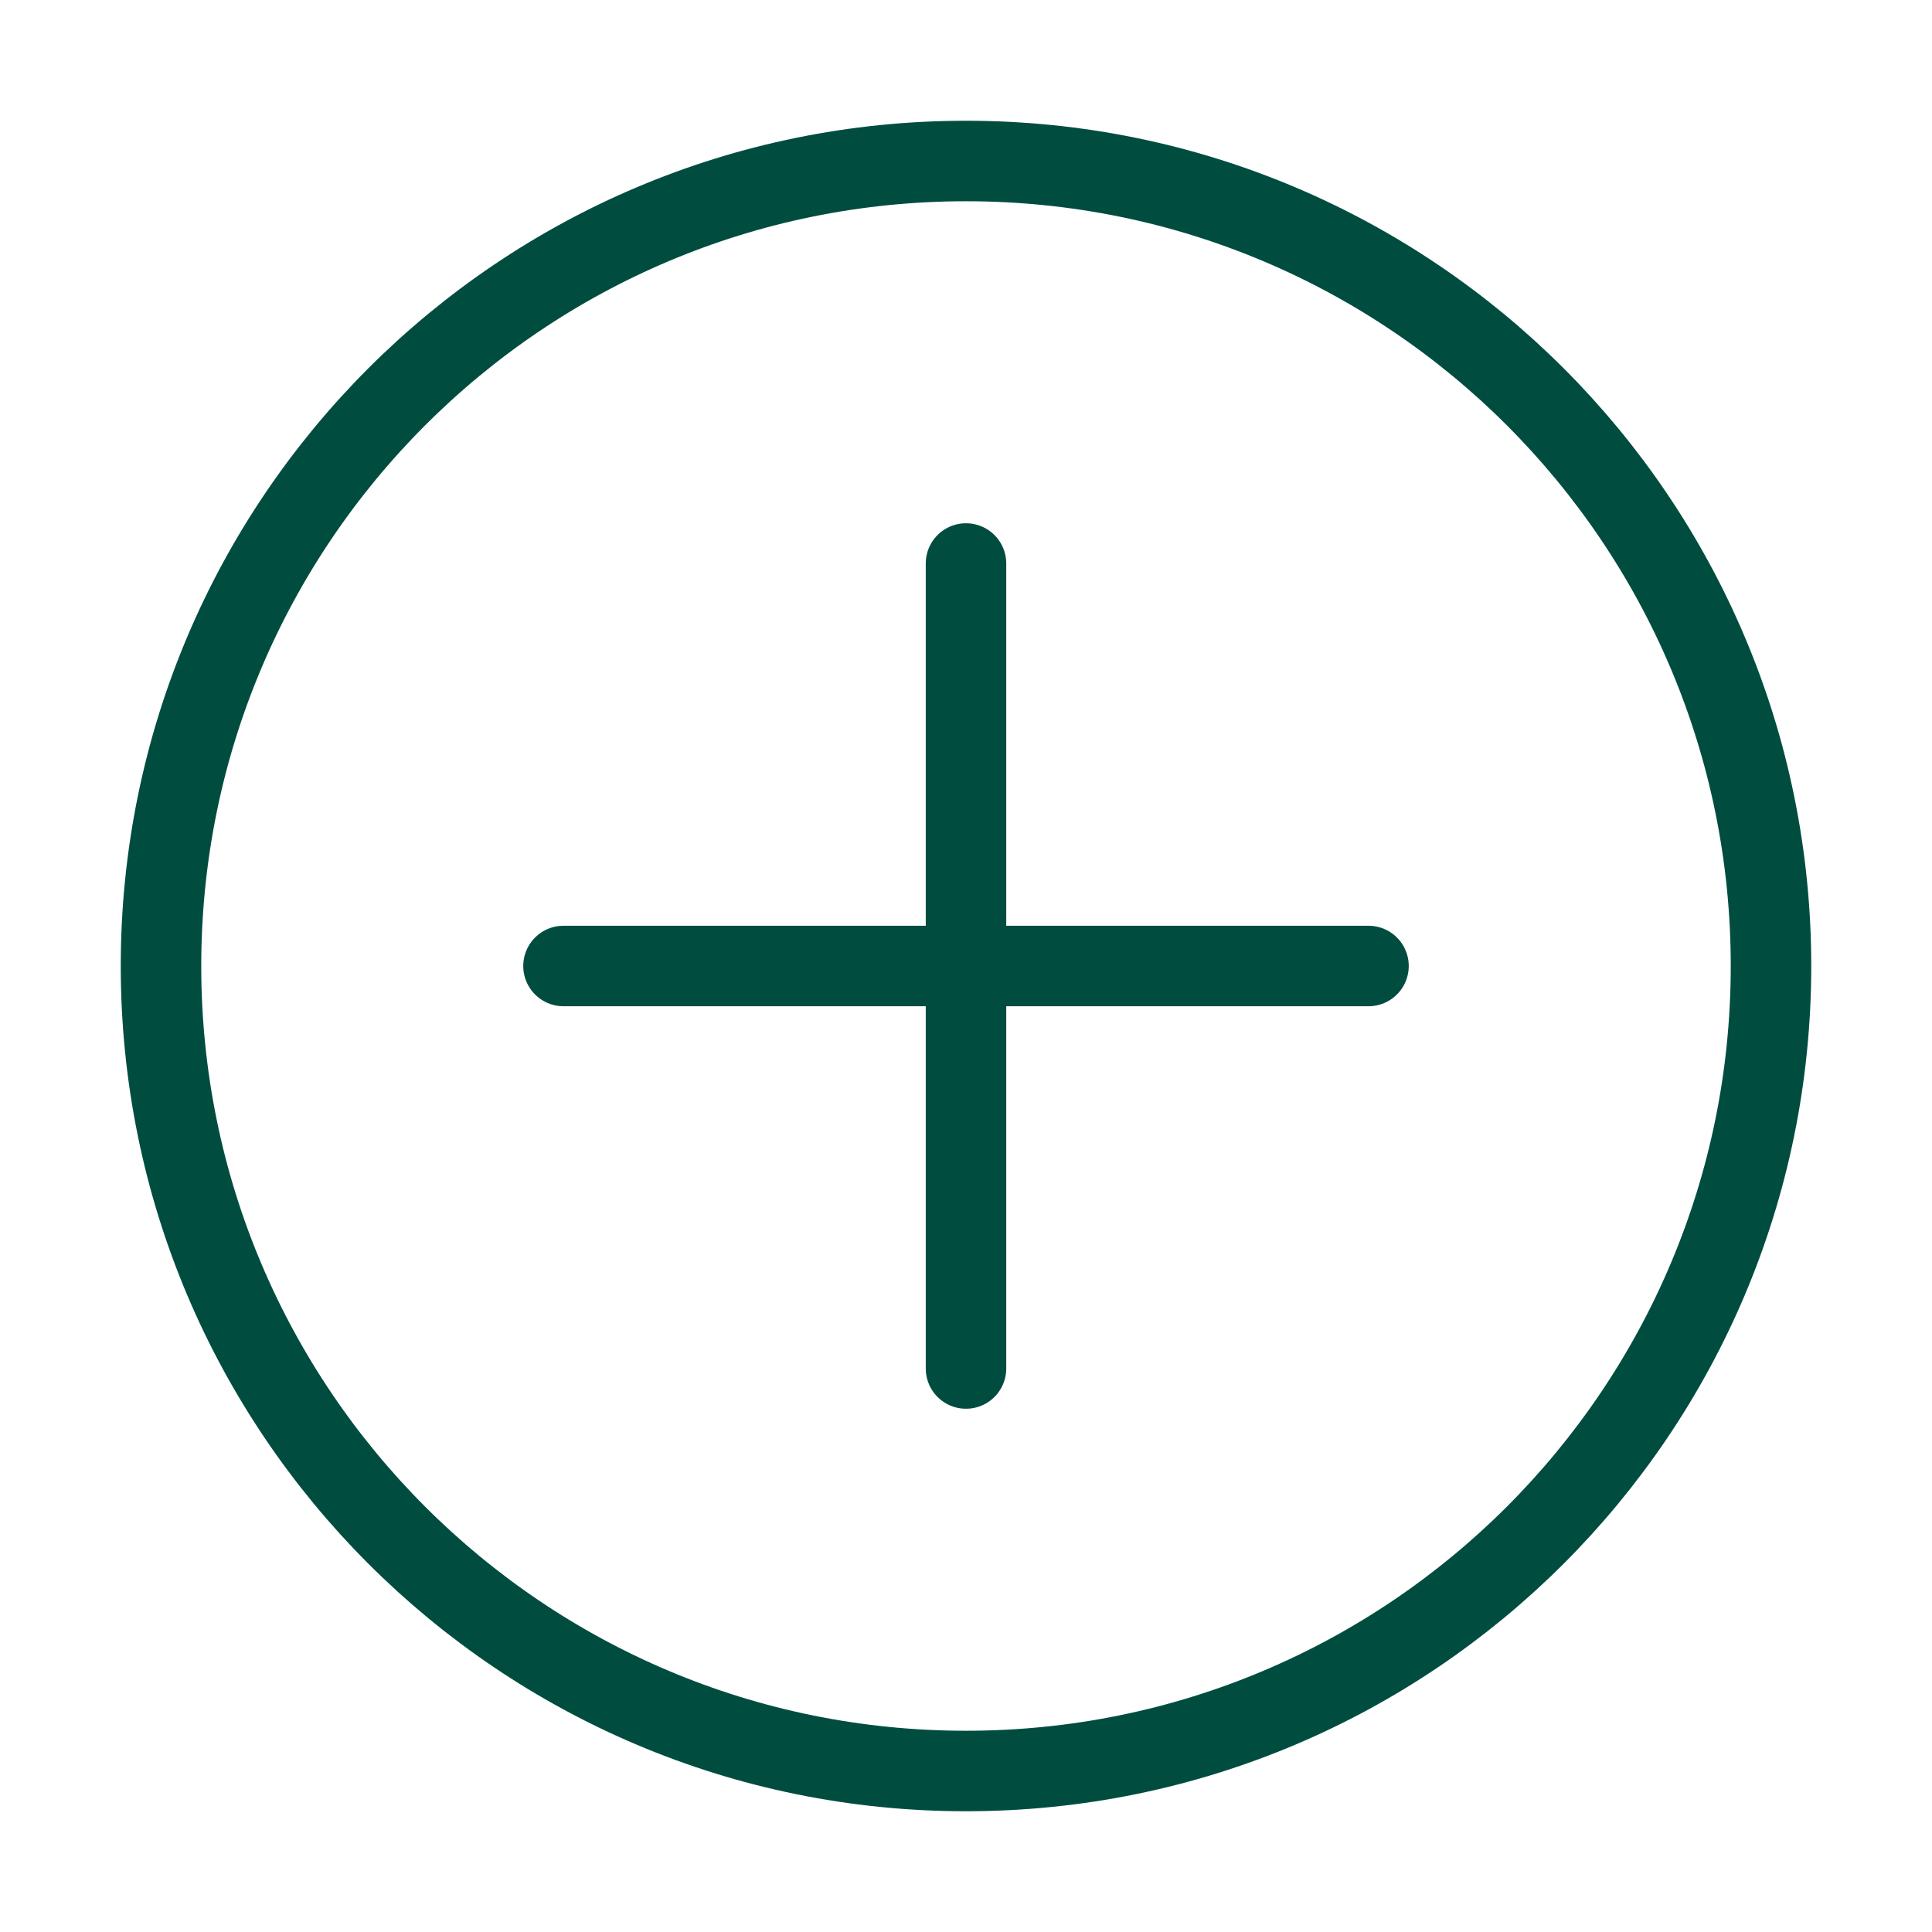 <svg width="48" height="48" viewBox="0 0 48 48" fill="none" xmlns="http://www.w3.org/2000/svg">
<path d="M24 44C35.046 44 44 35.046 44 24C44 12.954 35.046 4 24 4C12.954 4 4 12.954 4 24C4 35.046 12.954 44 24 44Z" stroke="#004D40" stroke-width="2" stroke-linecap="round" stroke-linejoin="round"/>
<path d="M34 24H14" stroke="#004D40" stroke-width="2" stroke-linecap="round" stroke-linejoin="round"/>
<path d="M24 14V34" stroke="#004D40" stroke-width="2" stroke-linecap="round" stroke-linejoin="round"/>
</svg>